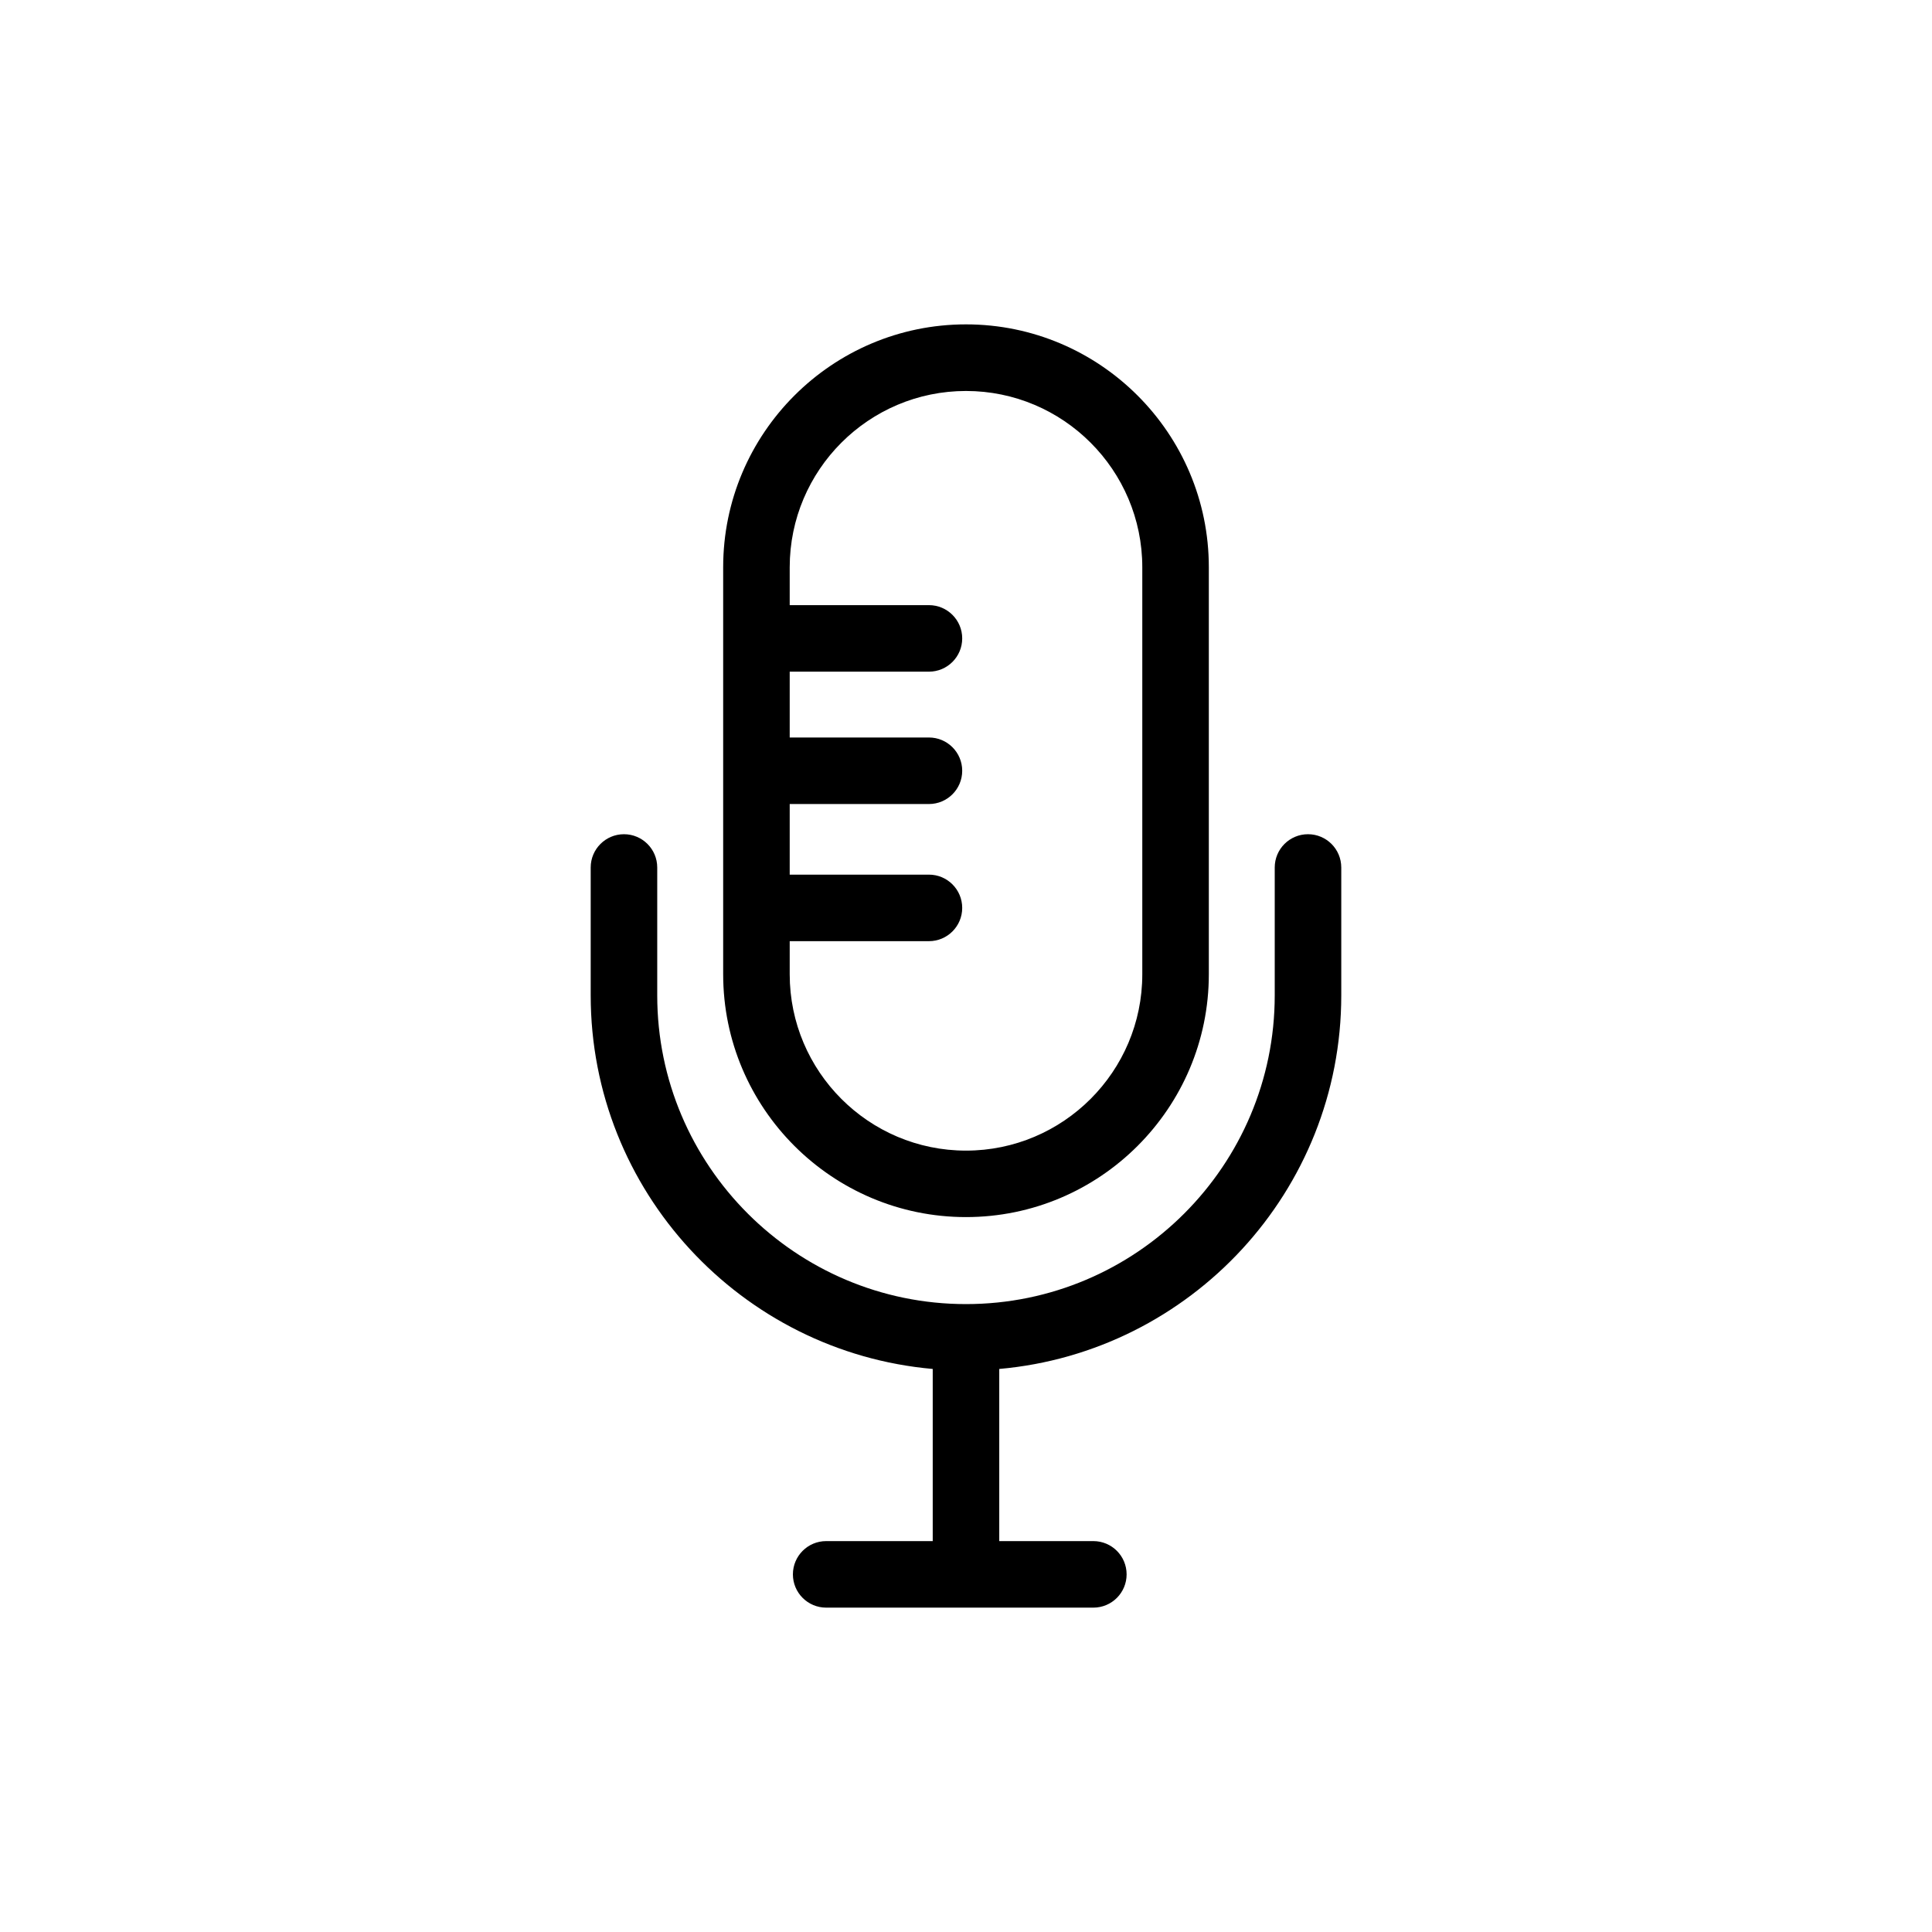 <?xml version="1.0" encoding="UTF-8"?>
<!-- Uploaded to: SVG Repo, www.svgrepo.com, Generator: SVG Repo Mixer Tools -->
<svg fill="#000000" width="800px" height="800px" version="1.1" viewBox="144 144 512 512" xmlns="http://www.w3.org/2000/svg">
 <path d="m400 466.54c35.484 0 64.352-28.867 64.352-64.352v-107.87c0-35.484-28.867-64.355-64.352-64.355s-64.352 28.867-64.352 64.355v107.87c0 35.484 28.867 64.352 64.352 64.352zm-46.719-73.121h36.898c4.867 0 8.816-3.949 8.816-8.816 0-4.867-3.949-8.816-8.816-8.816h-36.898v-18.711h36.898c4.867 0 8.816-3.949 8.816-8.816 0-4.867-3.949-8.816-8.816-8.816h-36.898v-17.445h36.898c4.867 0 8.816-3.949 8.816-8.816 0-4.867-3.949-8.816-8.816-8.816h-36.898v-10.031c0-25.766 20.957-46.723 46.719-46.723s46.719 20.957 46.719 46.723v107.87c0 25.762-20.957 46.719-46.719 46.719s-46.719-20.957-46.719-46.719zm146.17-19.527v33.887c0 51.863-39.918 94.523-90.637 99.008v45.621h24.934c4.871 0 8.816 3.945 8.816 8.816s-3.945 8.816-8.816 8.816h-70.805c-4.867 0-8.816-3.945-8.816-8.816s3.949-8.816 8.816-8.816h28.238v-45.621c-50.719-4.484-90.641-47.141-90.641-99.008v-33.887c0-4.867 3.949-8.816 8.816-8.816 4.867 0 8.816 3.949 8.816 8.816v33.887c0 45.117 36.707 81.82 81.824 81.82 45.117 0 81.82-36.703 81.82-81.82v-33.887c0-4.867 3.945-8.816 8.816-8.816 4.871 0 8.816 3.949 8.816 8.816z"/>
</svg>